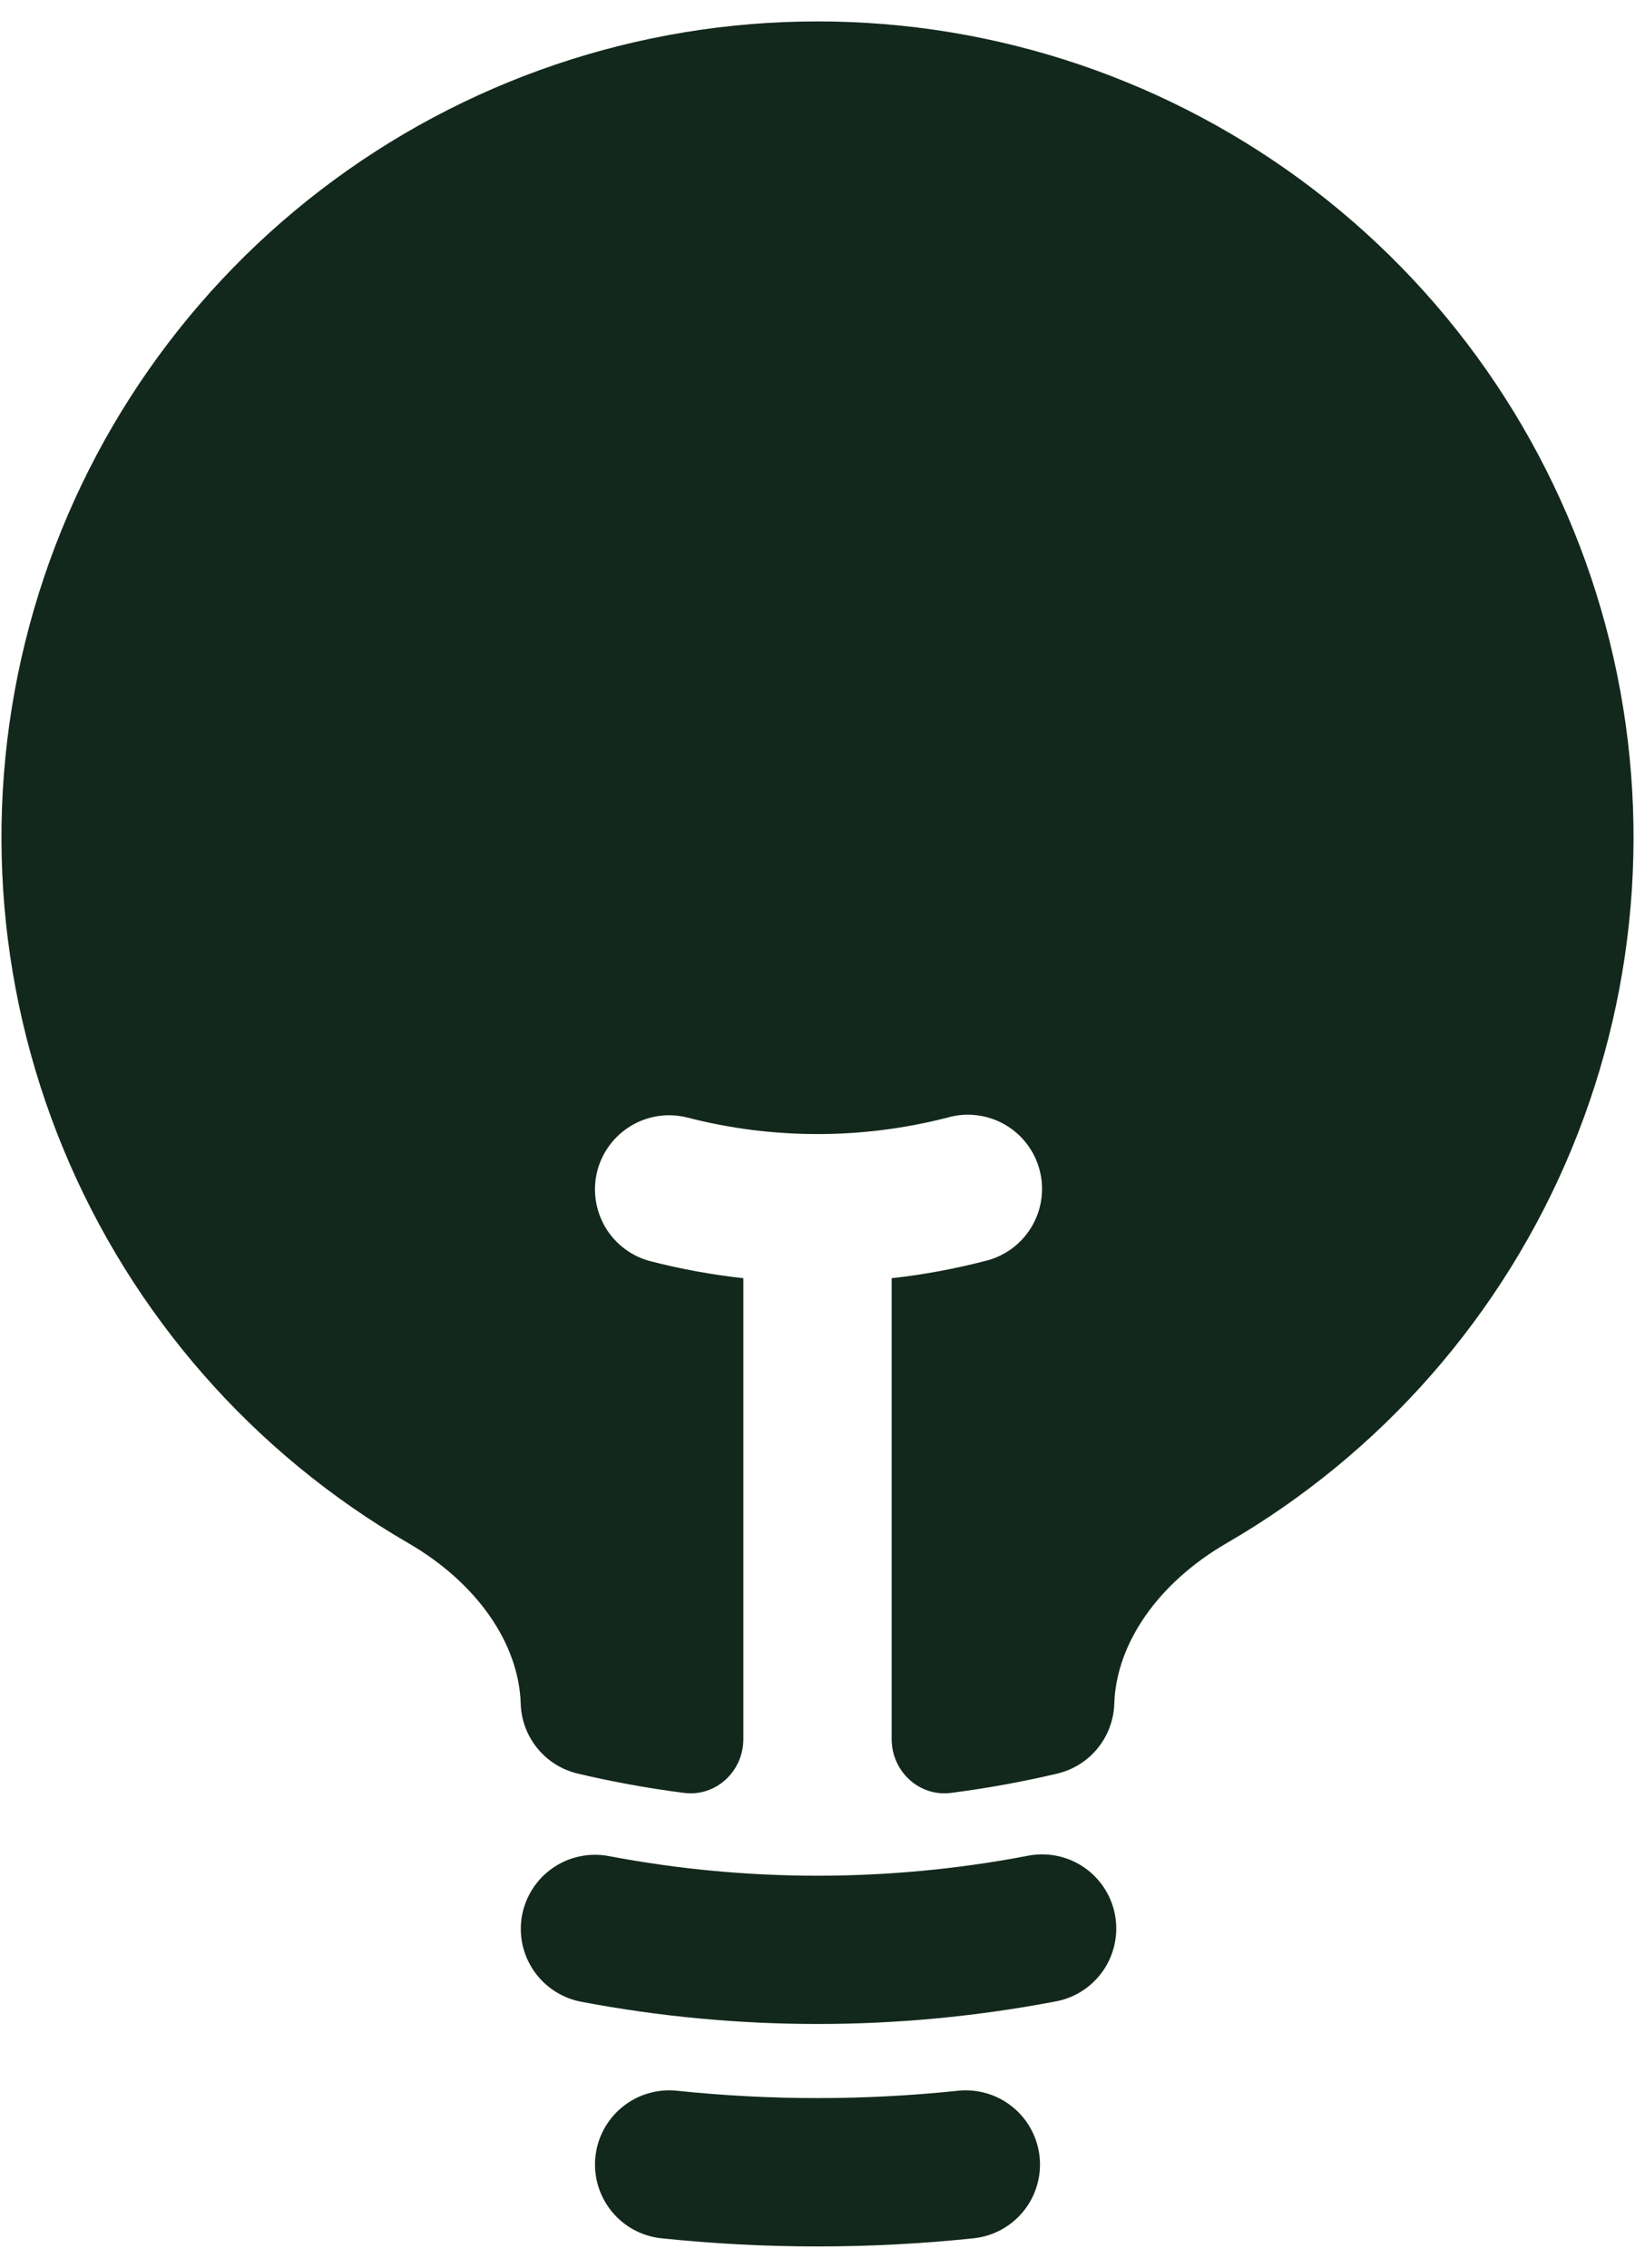 <svg width="31" height="43" viewBox="0 0 31 43" fill="none" xmlns="http://www.w3.org/2000/svg">
<path d="M15.5 0.406C12.096 0.405 8.787 1.528 6.085 3.599C3.384 5.67 1.441 8.574 0.558 11.861C-0.326 15.149 -0.1 18.636 1.2 21.782C2.5 24.928 4.801 27.557 7.747 29.262C9.033 30.009 9.838 31.152 9.873 32.306C9.883 32.614 9.994 32.911 10.19 33.151C10.385 33.39 10.654 33.558 10.955 33.629C11.615 33.785 12.286 33.907 12.969 33.995C13.574 34.072 14.094 33.586 14.094 32.975V24.236C13.501 24.171 12.914 24.063 12.337 23.915C12.158 23.869 11.99 23.788 11.842 23.677C11.695 23.566 11.57 23.427 11.476 23.268C11.383 23.109 11.321 22.933 11.295 22.75C11.269 22.567 11.279 22.381 11.325 22.202C11.371 22.023 11.452 21.855 11.563 21.708C11.674 21.56 11.813 21.436 11.972 21.342C12.131 21.248 12.307 21.186 12.49 21.16C12.673 21.134 12.859 21.145 13.038 21.191C14.653 21.607 16.347 21.607 17.962 21.191C18.143 21.139 18.332 21.123 18.519 21.146C18.705 21.168 18.886 21.228 19.049 21.321C19.212 21.414 19.355 21.539 19.469 21.689C19.583 21.838 19.666 22.009 19.713 22.191C19.76 22.373 19.77 22.563 19.742 22.749C19.715 22.935 19.65 23.113 19.552 23.274C19.454 23.434 19.325 23.574 19.172 23.684C19.02 23.793 18.846 23.871 18.663 23.913C18.086 24.062 17.499 24.17 16.906 24.236V32.973C16.906 33.586 17.426 34.072 18.031 33.995C18.714 33.907 19.385 33.785 20.045 33.629C20.346 33.558 20.615 33.39 20.81 33.151C21.006 32.911 21.117 32.614 21.127 32.306C21.164 31.152 21.967 30.009 23.253 29.262C26.199 27.557 28.5 24.928 29.8 21.782C31.1 18.636 31.326 15.149 30.442 11.861C29.559 8.574 27.616 5.67 24.915 3.599C22.213 1.528 18.904 0.405 15.5 0.406Z" fill="#13281C"/>
<path fill-rule="evenodd" clip-rule="evenodd" d="M9.899 36.312C9.934 36.131 10.004 35.958 10.105 35.804C10.206 35.649 10.337 35.516 10.49 35.412C10.642 35.308 10.814 35.235 10.995 35.198C11.176 35.16 11.362 35.159 11.544 35.193C14.158 35.689 16.842 35.689 19.456 35.193C19.64 35.153 19.83 35.15 20.015 35.184C20.2 35.218 20.376 35.289 20.533 35.393C20.69 35.496 20.825 35.63 20.929 35.787C21.033 35.943 21.105 36.119 21.14 36.304C21.175 36.489 21.173 36.679 21.133 36.862C21.094 37.046 21.018 37.22 20.91 37.374C20.802 37.528 20.664 37.659 20.504 37.759C20.345 37.858 20.167 37.925 19.981 37.955C17.02 38.517 13.98 38.517 11.019 37.955C10.653 37.885 10.329 37.673 10.119 37.365C9.909 37.057 9.83 36.679 9.899 36.312ZM11.289 40.895C11.308 40.711 11.363 40.533 11.451 40.371C11.539 40.209 11.658 40.065 11.802 39.949C11.945 39.832 12.11 39.745 12.287 39.693C12.464 39.64 12.65 39.623 12.834 39.642C14.607 39.828 16.394 39.828 18.166 39.642C18.537 39.604 18.909 39.714 19.198 39.949C19.488 40.184 19.672 40.524 19.711 40.895C19.75 41.266 19.64 41.637 19.405 41.927C19.17 42.217 18.83 42.401 18.459 42.44C16.492 42.646 14.508 42.646 12.541 42.44C12.358 42.421 12.18 42.366 12.017 42.278C11.855 42.19 11.711 42.07 11.595 41.927C11.479 41.783 11.392 41.618 11.339 41.441C11.287 41.264 11.27 41.079 11.289 40.895Z" fill="#13281C"/>
</svg>
